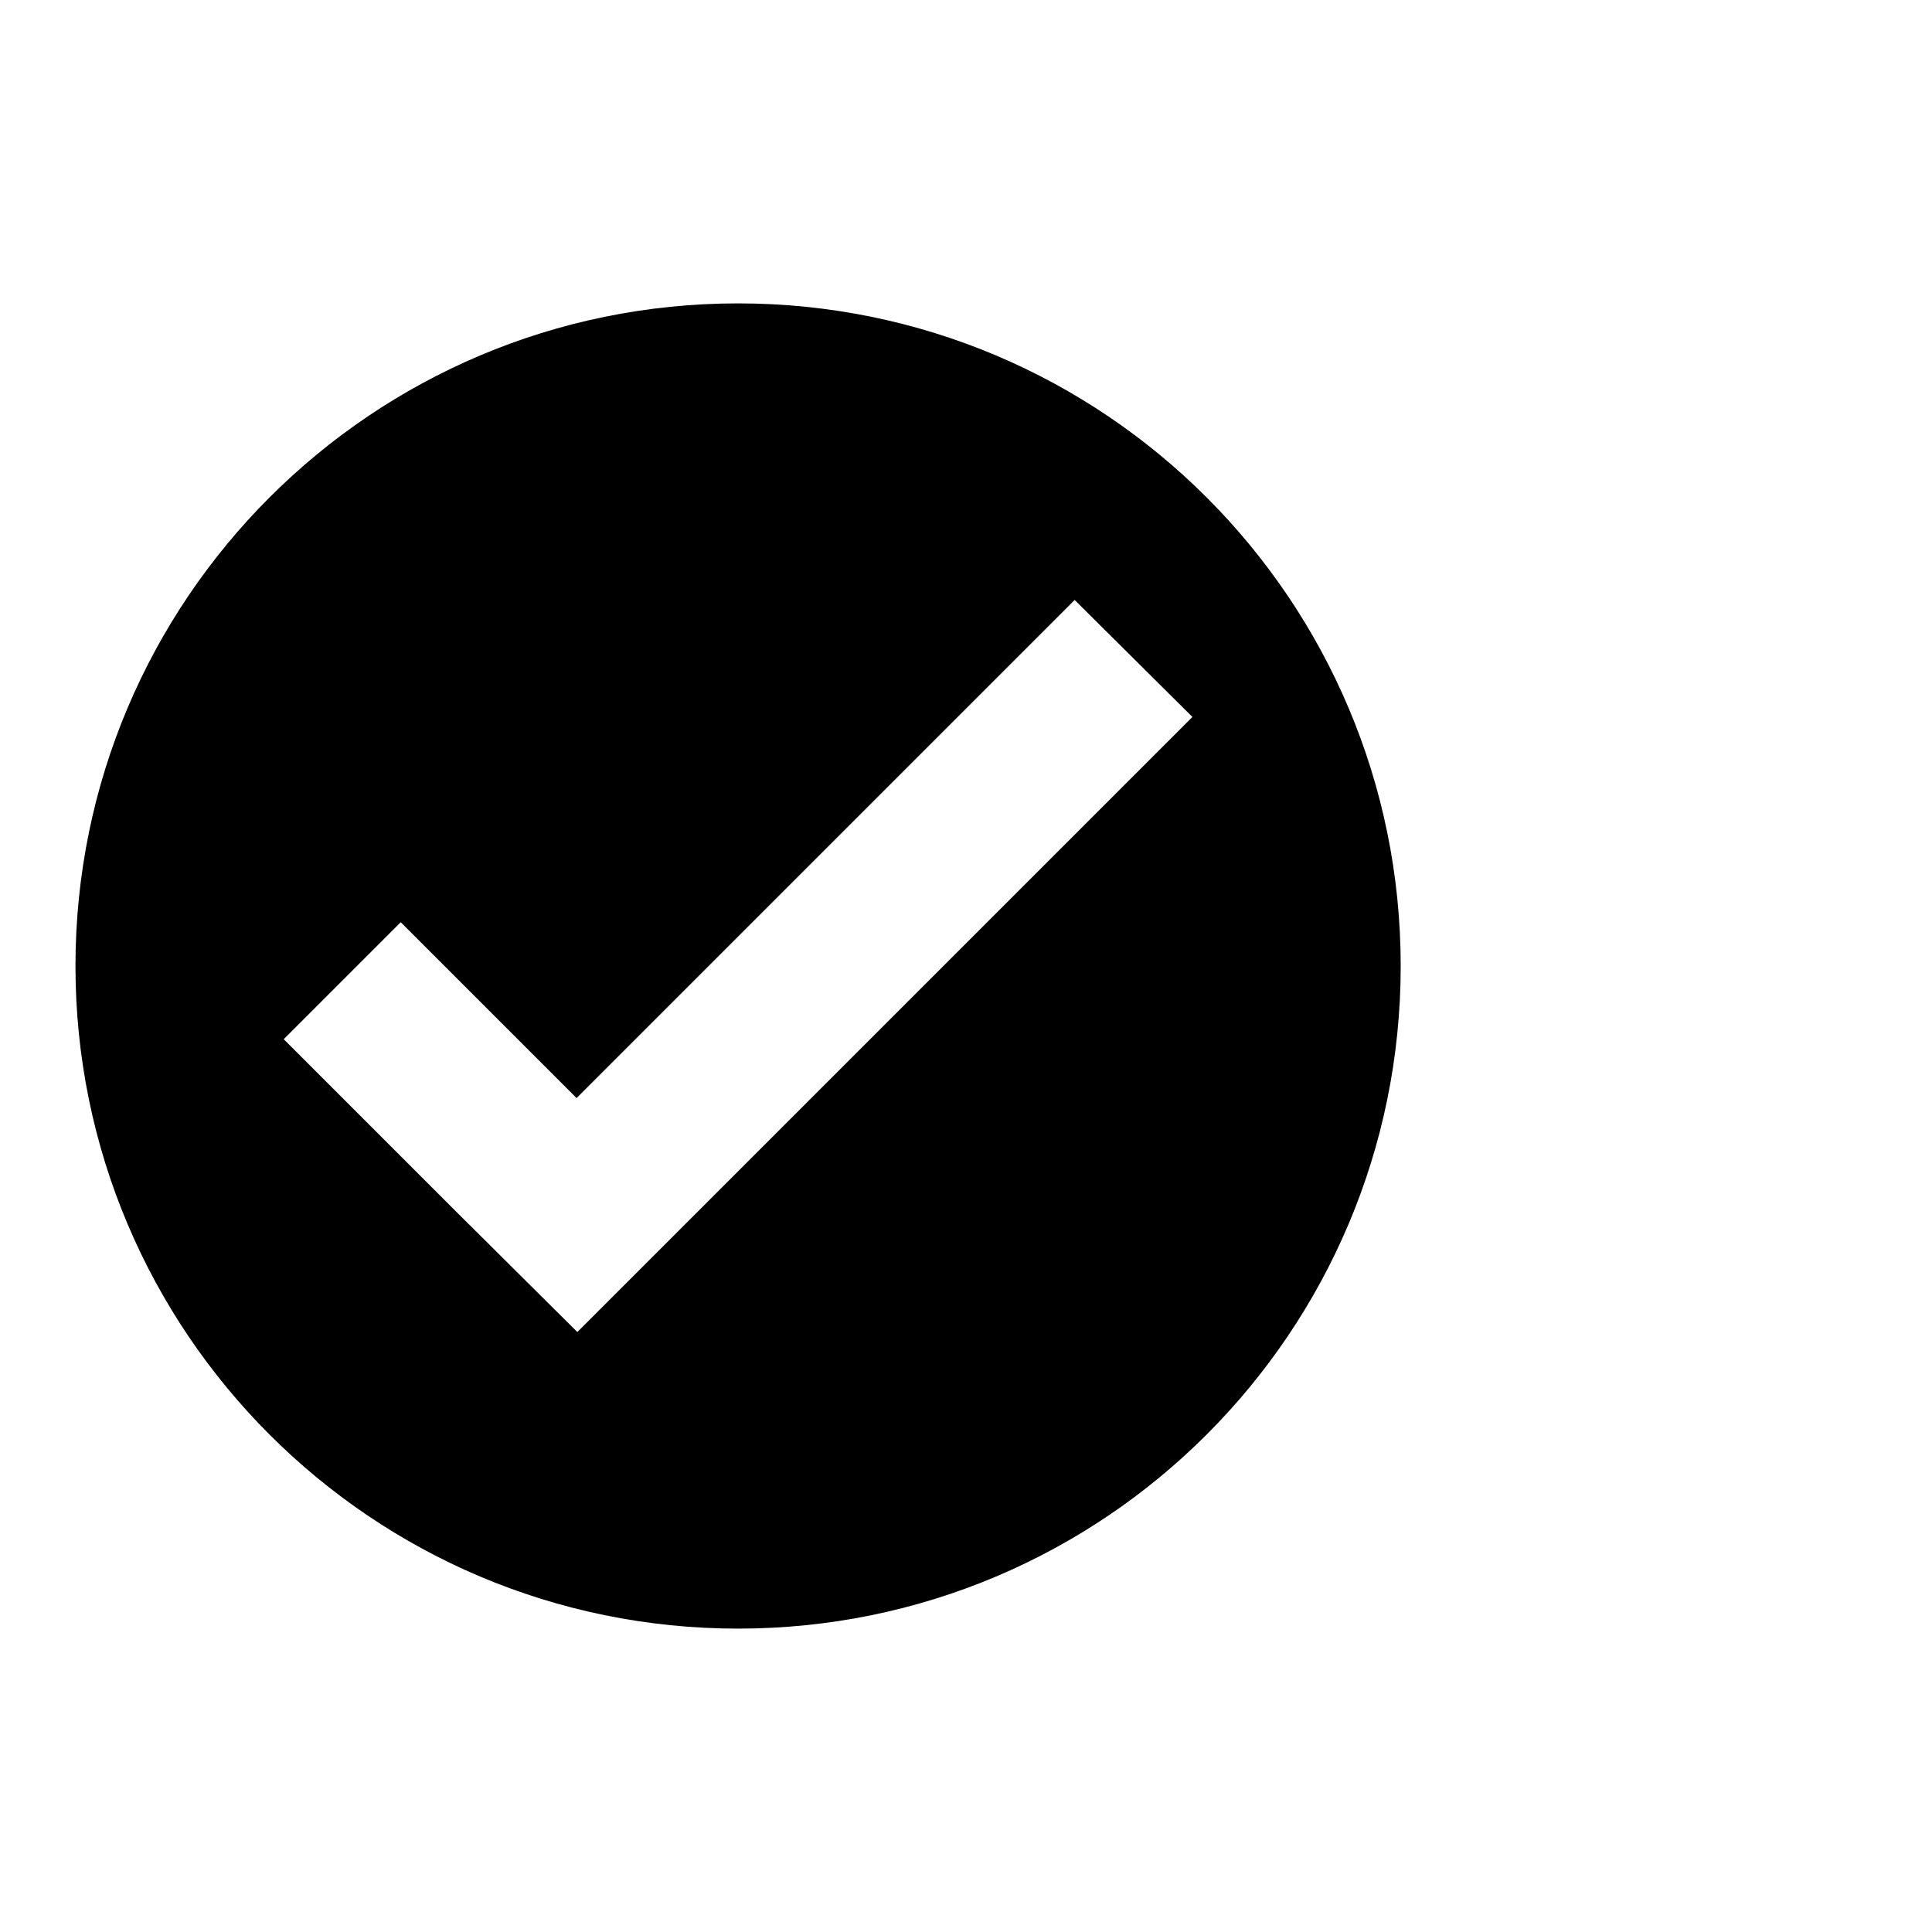 <?xml version="1.0" encoding="utf-8"?>
<!-- Svg Vector Icons : http://www.onlinewebfonts.com/icon -->
<!DOCTYPE svg PUBLIC "-//W3C//DTD SVG 1.1//EN" "http://www.w3.org/Graphics/SVG/1.1/DTD/svg11.dtd">
<svg version="1.1" xmlns="http://www.w3.org/2000/svg" xmlns:xlink="http://www.w3.org/1999/xlink" x="0px" y="0px" viewBox="0 0 256 256" enable-background="new 0 0 256 256" xml:space="preserve">
<g><g><path fill="#000000" d="M246,122.5L246,122.5L246,122.5L246,122.5L246,122.5z"/><path fill="#000000" d="M97.8,40.2C49.3,40.2,10,79.5,10,128s39.3,87.8,87.8,87.8c48.5,0,87.8-39.3,87.8-87.8S146.3,40.2,97.8,40.2z M92,161l-15.5,15.5L60.9,161l-23.3-23.3l15.5-15.5l23.3,23.3l66-66L158,95L92,161z"/></g></g>
</svg>